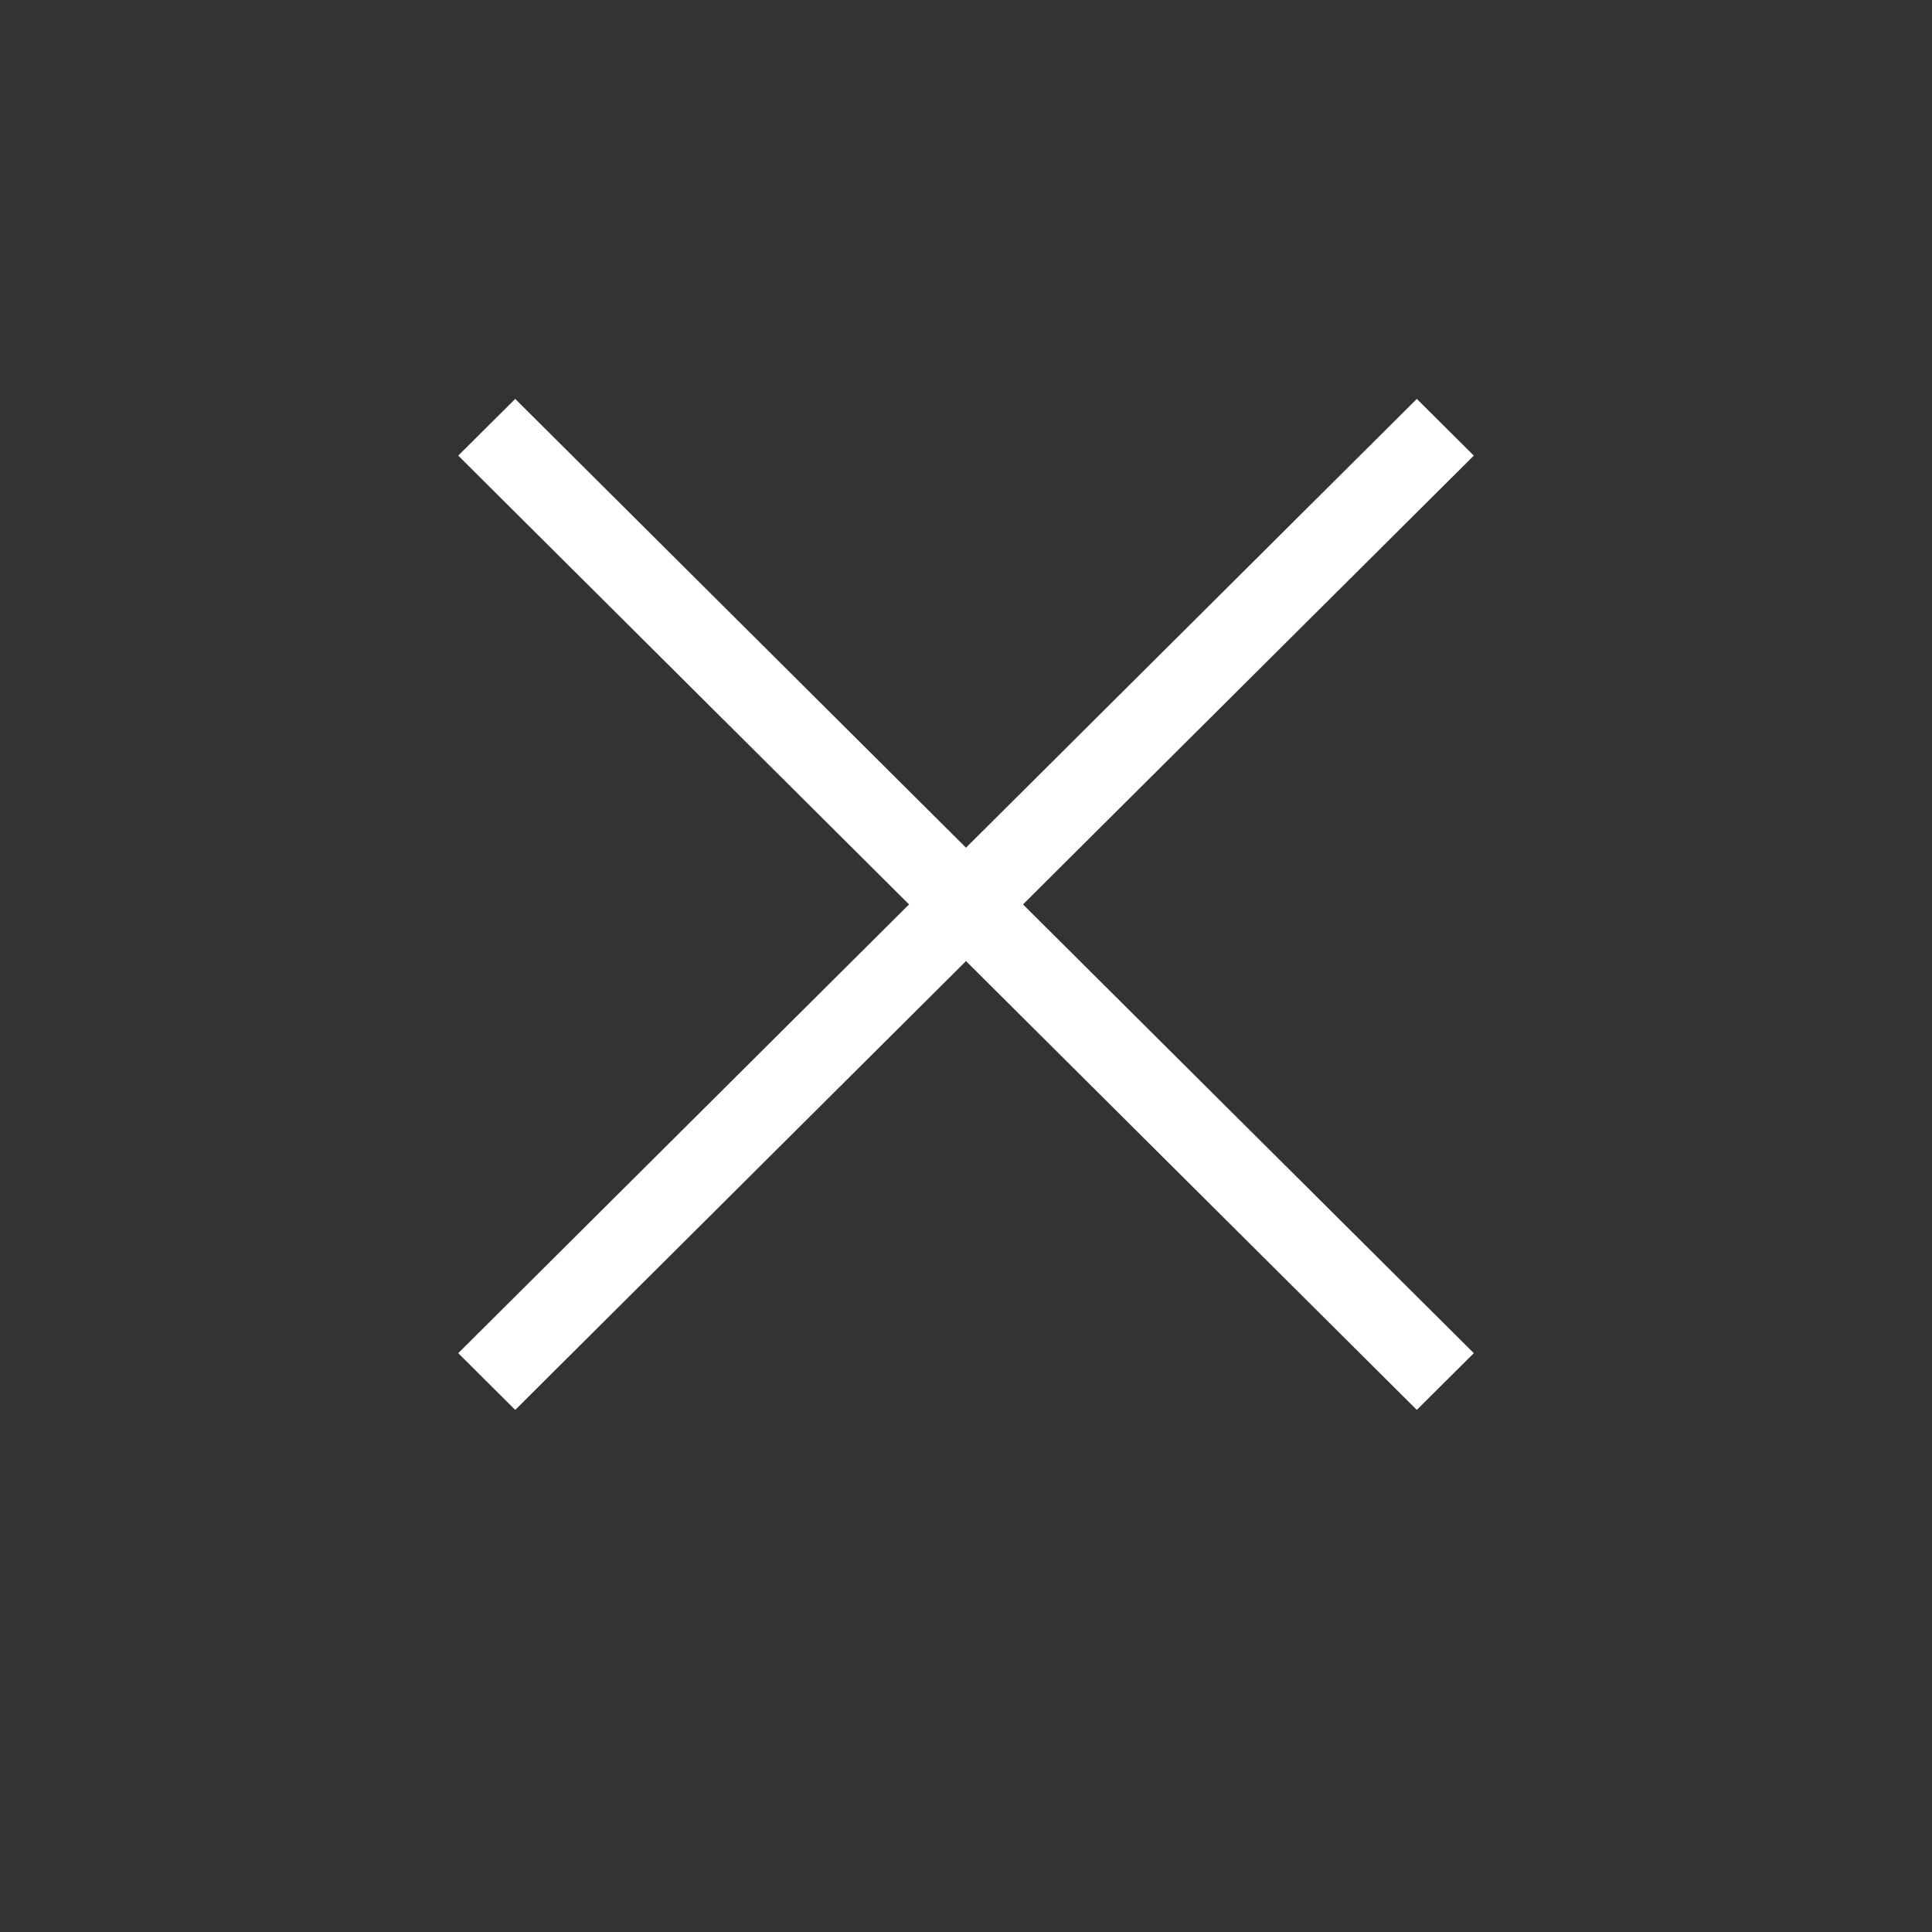 <svg width="50" height="50" viewBox="0 0 50 50" fill="none" xmlns="http://www.w3.org/2000/svg">
<rect x="0" y="0" width="50" height="50" fill="#333333" stroke="none"/>
<mask id="mask0_4409_1931" style="mask-type:alpha" maskUnits="userSpaceOnUse" x="0" y="0" width="50" height="50">
<rect width="50" height="50" fill="#D9D9D9"/>
</mask>
<g mask="url(#mask0_4409_1931)">
<path d="M13.334 36.488L11.859 35.02L23.526 23.406L11.859 11.791L13.334 10.324L25 21.938L36.667 10.324L38.142 11.791L26.475 23.406L38.142 35.02L36.667 36.488L25 24.873L13.334 36.488Z" fill="white"/>
</g>
</svg>
